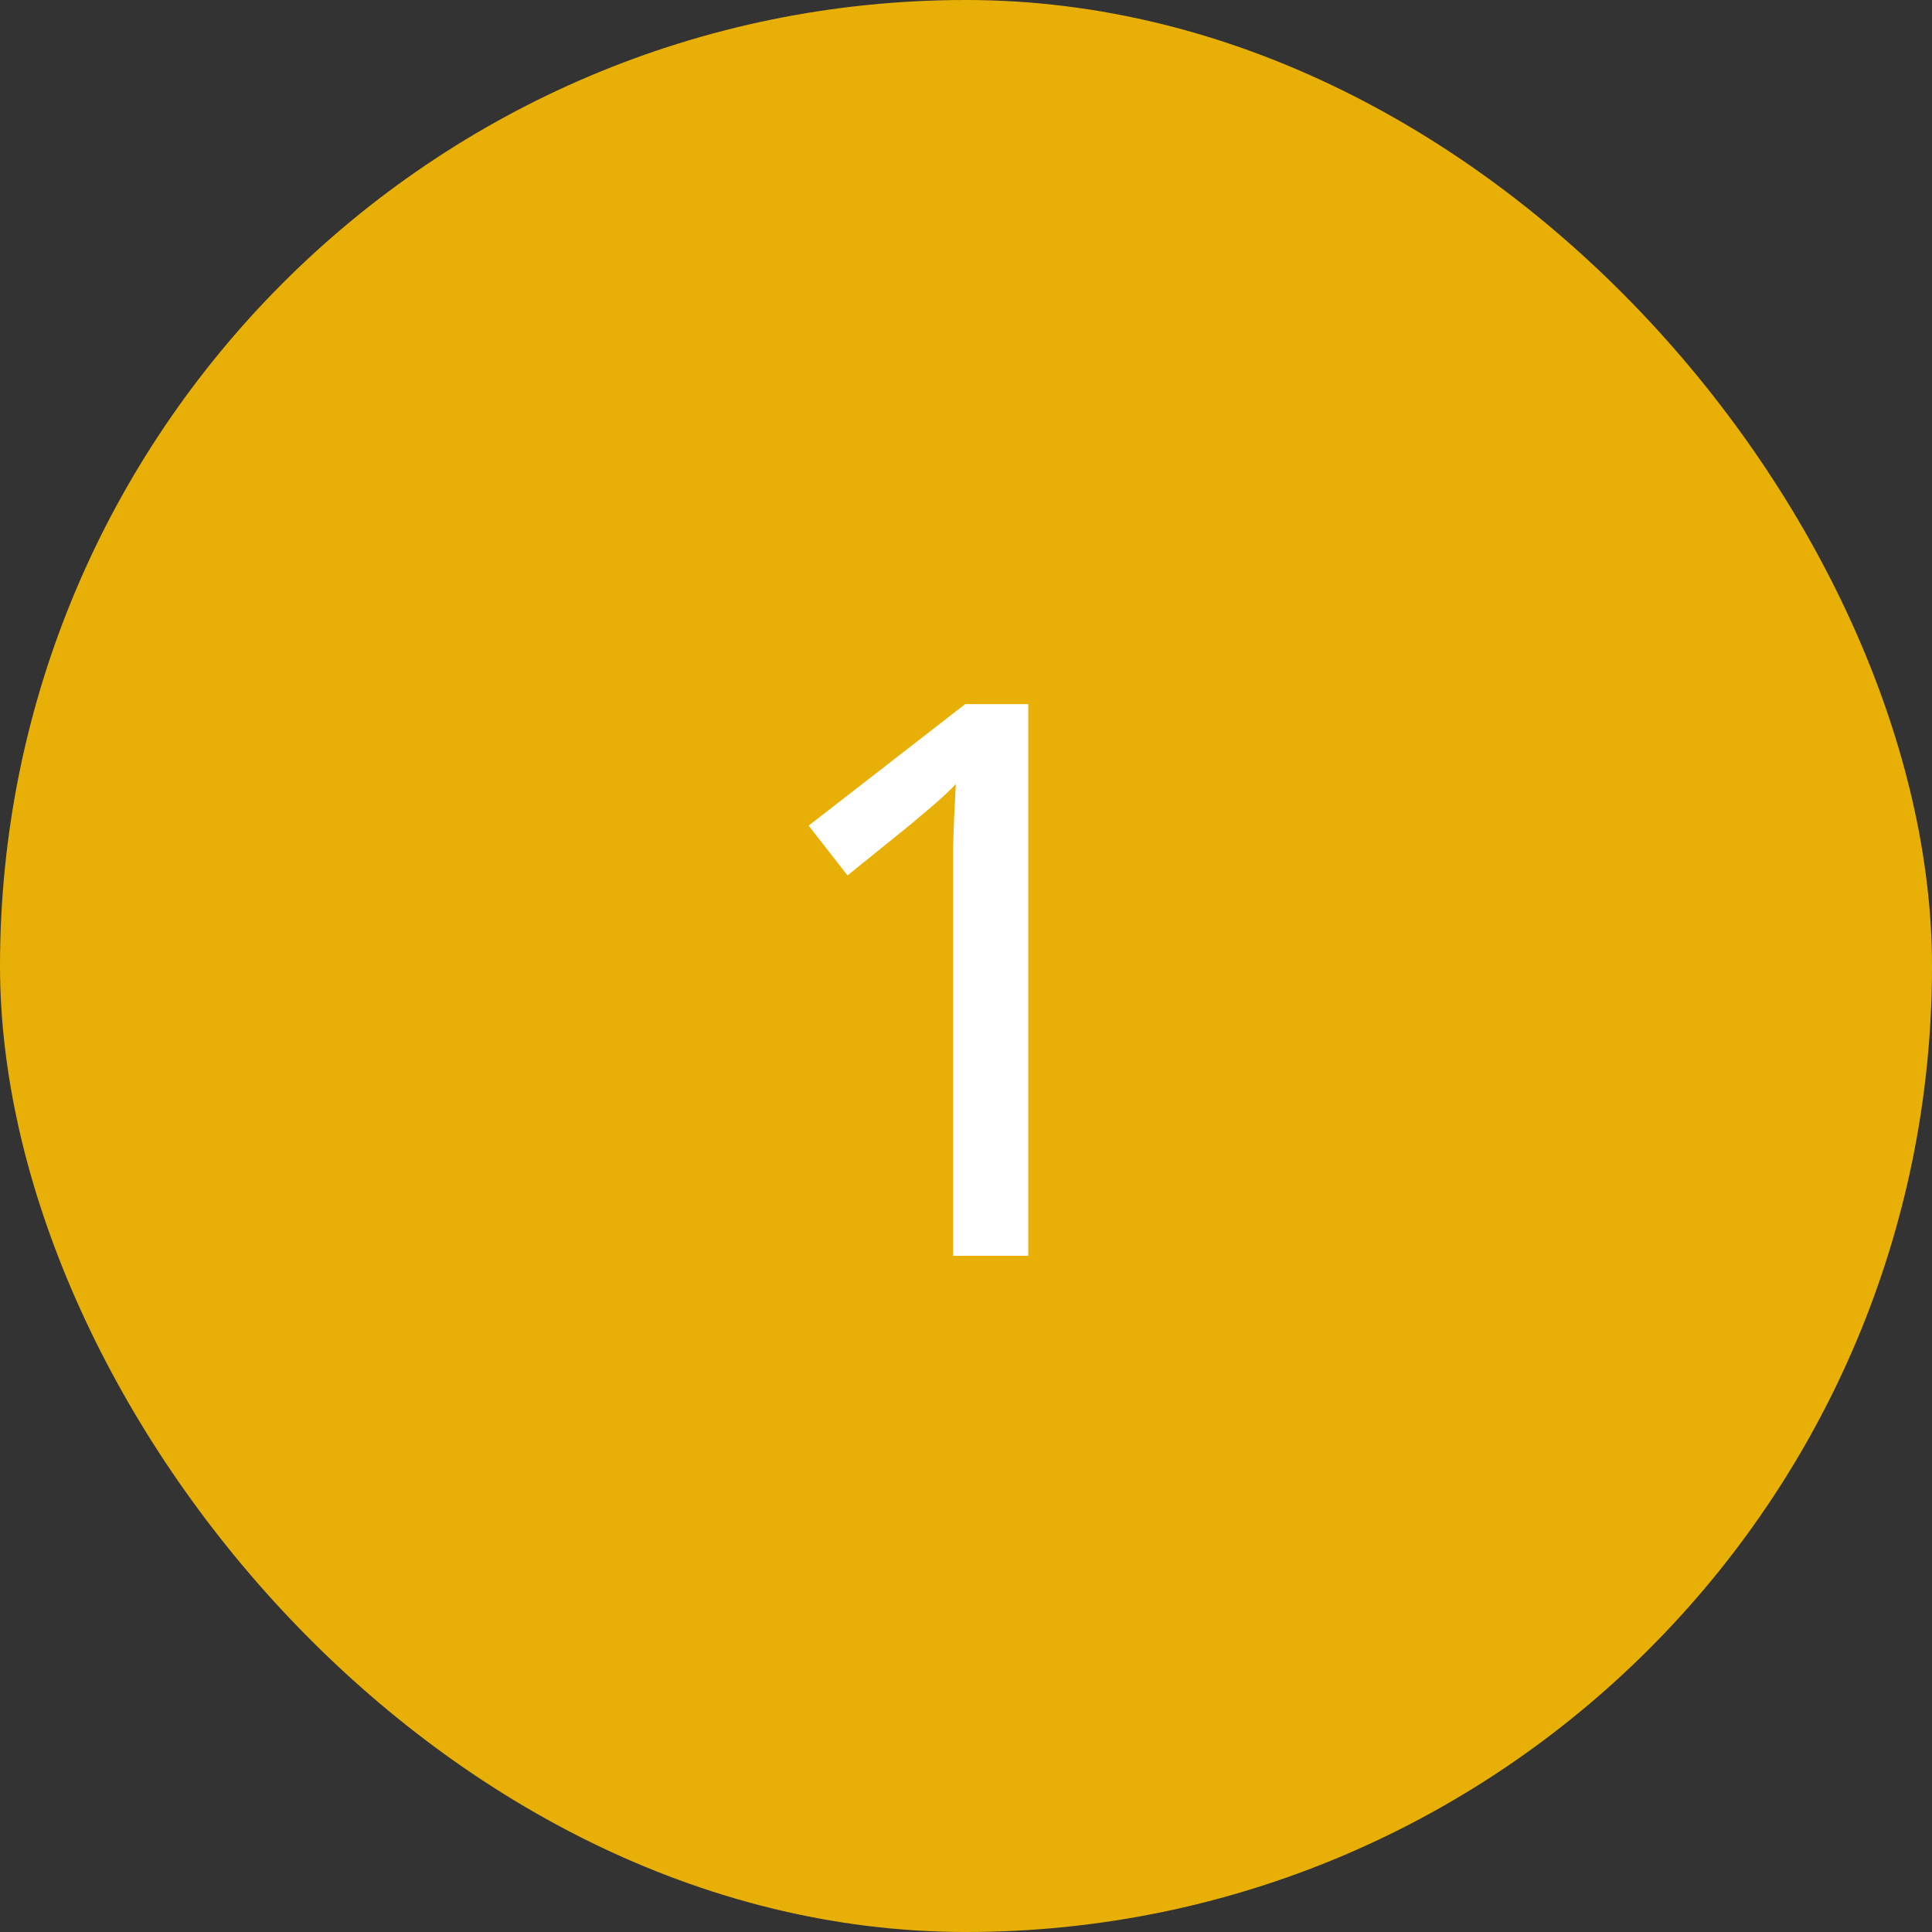 <svg width="40" height="40" viewBox="0 0 40 40" fill="none" xmlns="http://www.w3.org/2000/svg">
<rect x="0" y="0" width="40" height="40" fill="#333333" stroke="none"/>
<rect width="40" height="40" rx="20" fill="#E8B006"/>
<path d="M21.289 26H19.734V18.273C19.734 17.997 19.734 17.745 19.734 17.516C19.74 17.281 19.747 17.06 19.758 16.852C19.768 16.638 19.779 16.432 19.789 16.234C19.654 16.375 19.51 16.51 19.359 16.641C19.213 16.766 19.044 16.909 18.852 17.07L17.547 18.125L16.742 17.094L19.984 14.578H21.289V26Z" fill="white"/>
</svg>
